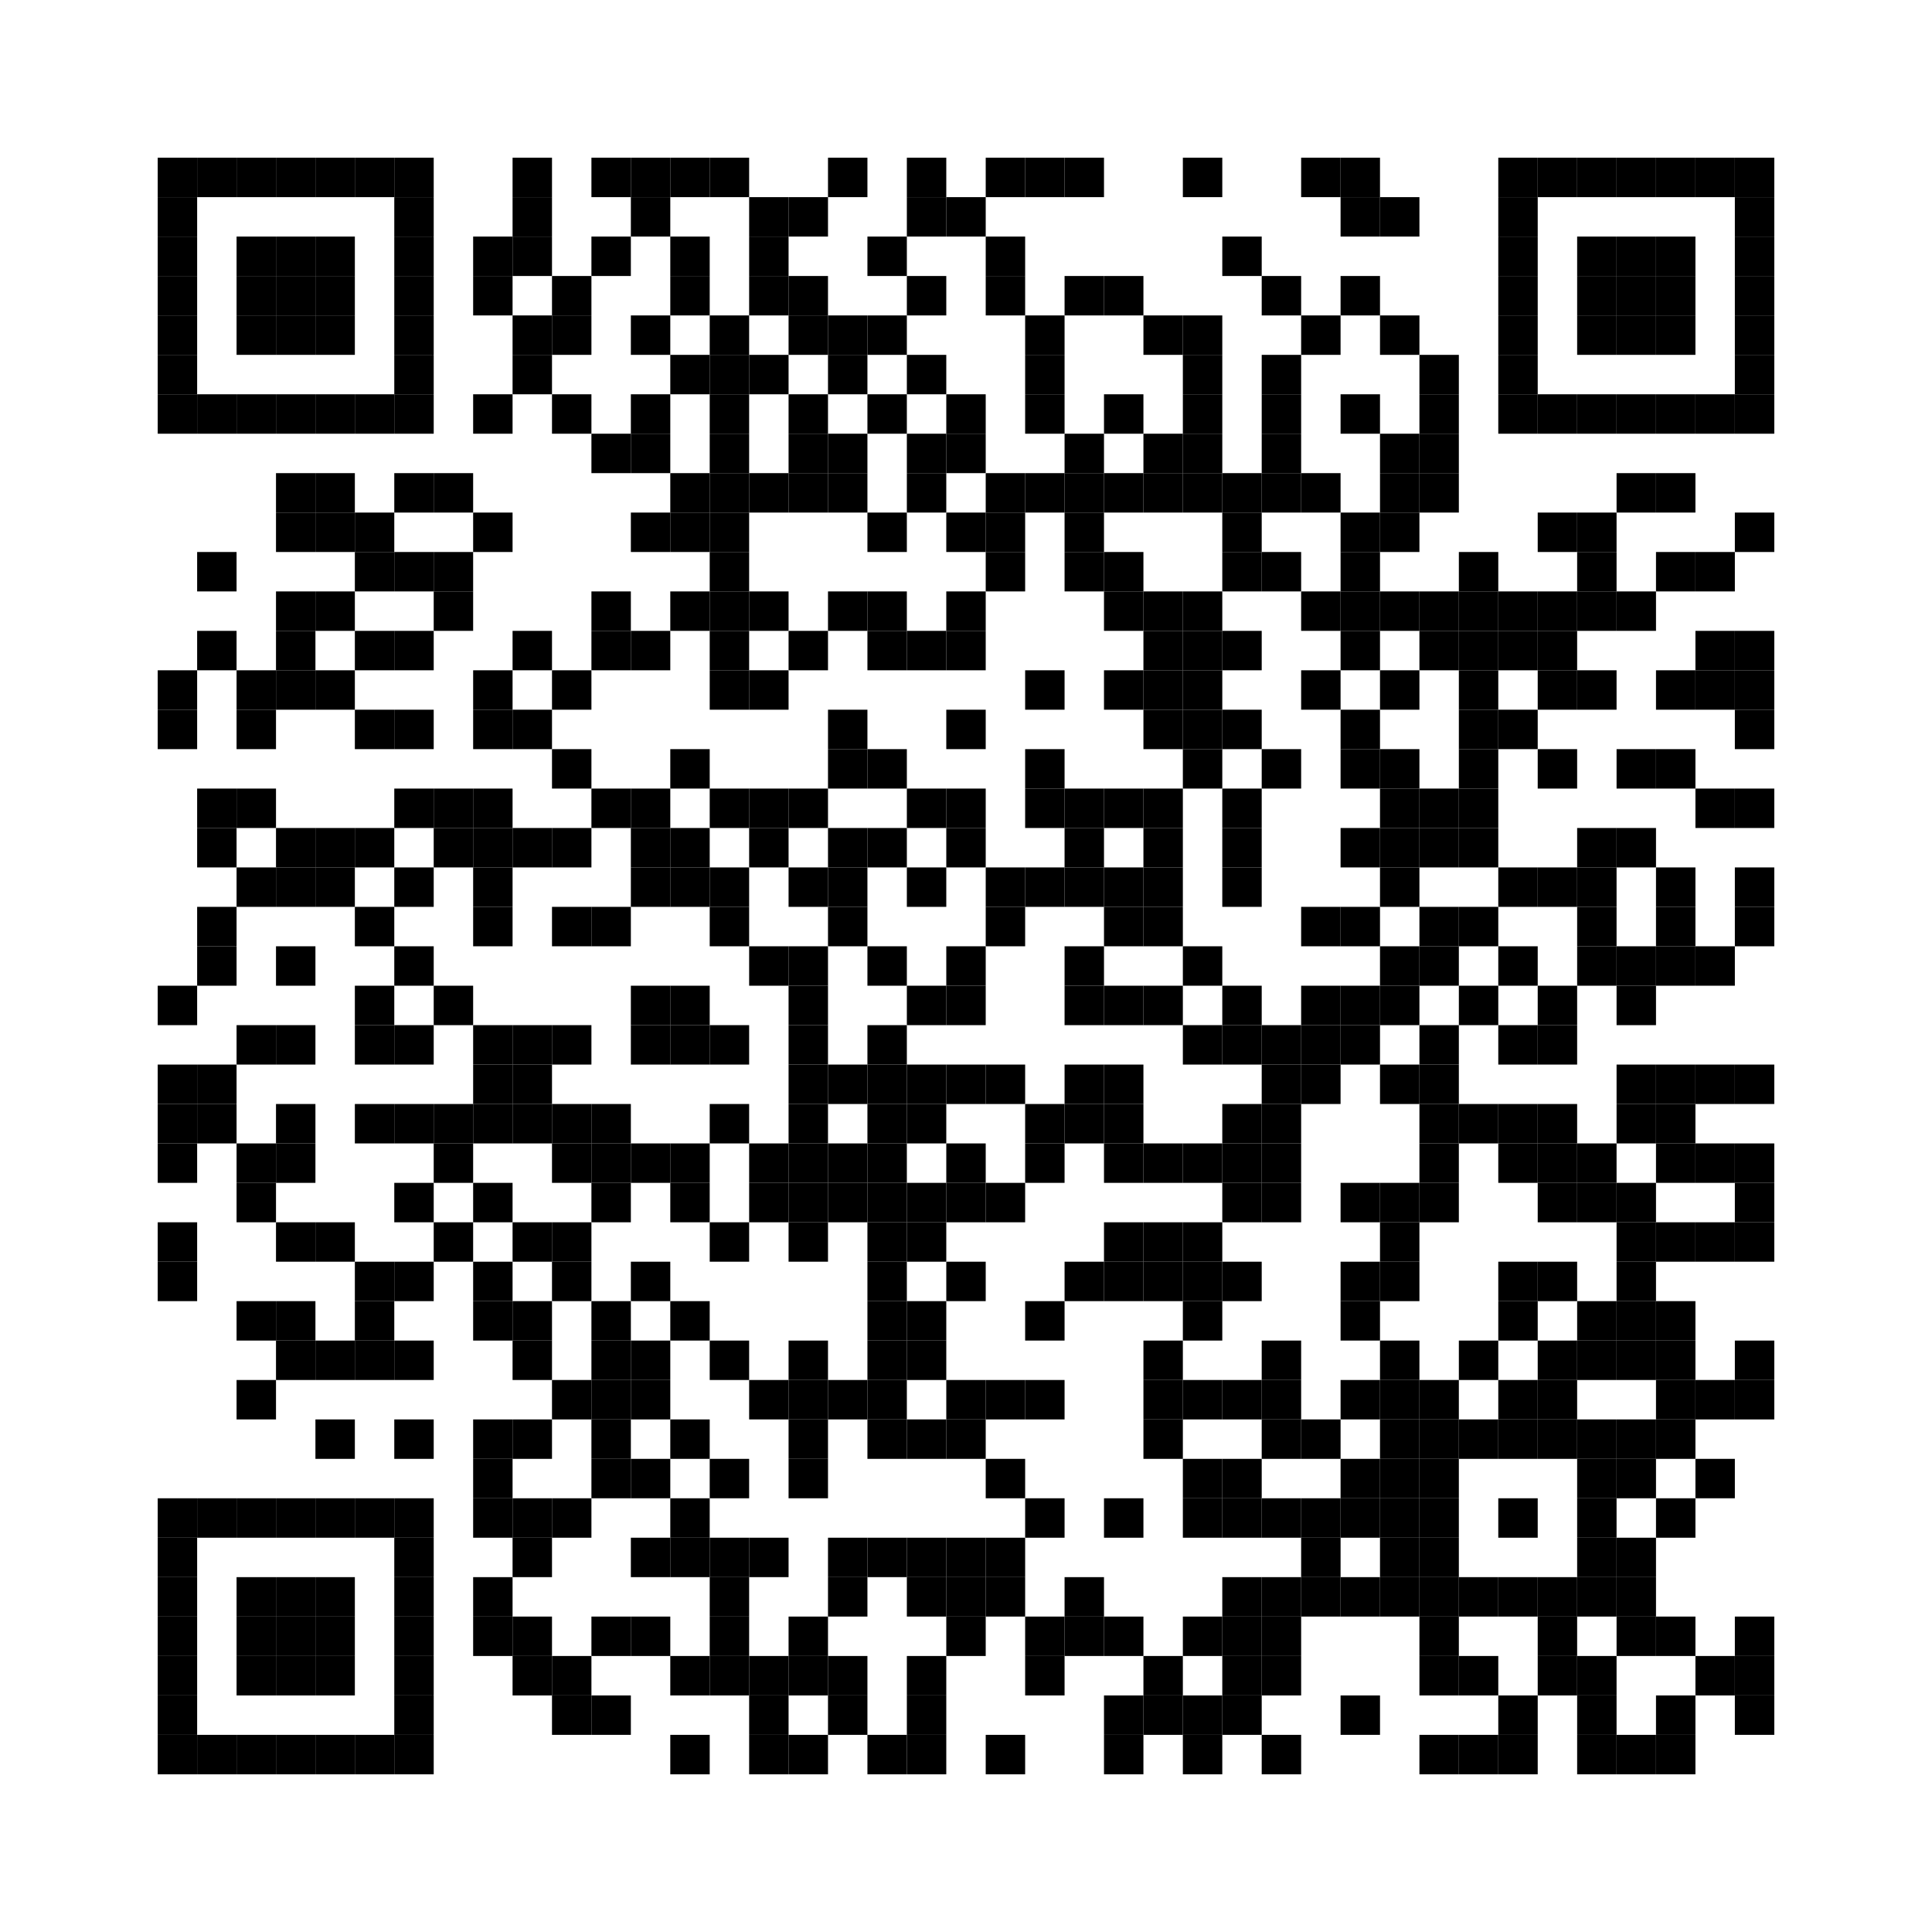 <?xml version="1.0" encoding="utf-8"?>
<svg width="147" height="147" viewBox="0 0 147 147"
		 xmlns="http://www.w3.org/2000/svg" xmlns:xlink="http://www.w3.org/1999/xlink" xmlns:ev="http://www.w3.org/2001/xml-events">
<rect x="0" y="0" width="147" height="147" fill="#ffffff"/>
<defs>
<rect id="p" width="3" height="3"/>
</defs>
<g fill="#000000">
<use xlink:href="#p" x="12" y="12"/>
<use xlink:href="#p" x="12" y="15"/>
<use xlink:href="#p" x="12" y="18"/>
<use xlink:href="#p" x="12" y="21"/>
<use xlink:href="#p" x="12" y="24"/>
<use xlink:href="#p" x="12" y="27"/>
<use xlink:href="#p" x="12" y="30"/>
<use xlink:href="#p" x="12" y="51"/>
<use xlink:href="#p" x="12" y="54"/>
<use xlink:href="#p" x="12" y="75"/>
<use xlink:href="#p" x="12" y="81"/>
<use xlink:href="#p" x="12" y="84"/>
<use xlink:href="#p" x="12" y="87"/>
<use xlink:href="#p" x="12" y="93"/>
<use xlink:href="#p" x="12" y="96"/>
<use xlink:href="#p" x="12" y="114"/>
<use xlink:href="#p" x="12" y="117"/>
<use xlink:href="#p" x="12" y="120"/>
<use xlink:href="#p" x="12" y="123"/>
<use xlink:href="#p" x="12" y="126"/>
<use xlink:href="#p" x="12" y="129"/>
<use xlink:href="#p" x="12" y="132"/>
<use xlink:href="#p" x="15" y="12"/>
<use xlink:href="#p" x="15" y="30"/>
<use xlink:href="#p" x="15" y="42"/>
<use xlink:href="#p" x="15" y="48"/>
<use xlink:href="#p" x="15" y="60"/>
<use xlink:href="#p" x="15" y="63"/>
<use xlink:href="#p" x="15" y="69"/>
<use xlink:href="#p" x="15" y="72"/>
<use xlink:href="#p" x="15" y="81"/>
<use xlink:href="#p" x="15" y="84"/>
<use xlink:href="#p" x="15" y="114"/>
<use xlink:href="#p" x="15" y="132"/>
<use xlink:href="#p" x="18" y="12"/>
<use xlink:href="#p" x="18" y="18"/>
<use xlink:href="#p" x="18" y="21"/>
<use xlink:href="#p" x="18" y="24"/>
<use xlink:href="#p" x="18" y="30"/>
<use xlink:href="#p" x="18" y="51"/>
<use xlink:href="#p" x="18" y="54"/>
<use xlink:href="#p" x="18" y="60"/>
<use xlink:href="#p" x="18" y="66"/>
<use xlink:href="#p" x="18" y="78"/>
<use xlink:href="#p" x="18" y="87"/>
<use xlink:href="#p" x="18" y="90"/>
<use xlink:href="#p" x="18" y="99"/>
<use xlink:href="#p" x="18" y="105"/>
<use xlink:href="#p" x="18" y="114"/>
<use xlink:href="#p" x="18" y="120"/>
<use xlink:href="#p" x="18" y="123"/>
<use xlink:href="#p" x="18" y="126"/>
<use xlink:href="#p" x="18" y="132"/>
<use xlink:href="#p" x="21" y="12"/>
<use xlink:href="#p" x="21" y="18"/>
<use xlink:href="#p" x="21" y="21"/>
<use xlink:href="#p" x="21" y="24"/>
<use xlink:href="#p" x="21" y="30"/>
<use xlink:href="#p" x="21" y="36"/>
<use xlink:href="#p" x="21" y="39"/>
<use xlink:href="#p" x="21" y="45"/>
<use xlink:href="#p" x="21" y="48"/>
<use xlink:href="#p" x="21" y="51"/>
<use xlink:href="#p" x="21" y="63"/>
<use xlink:href="#p" x="21" y="66"/>
<use xlink:href="#p" x="21" y="72"/>
<use xlink:href="#p" x="21" y="78"/>
<use xlink:href="#p" x="21" y="84"/>
<use xlink:href="#p" x="21" y="87"/>
<use xlink:href="#p" x="21" y="93"/>
<use xlink:href="#p" x="21" y="99"/>
<use xlink:href="#p" x="21" y="102"/>
<use xlink:href="#p" x="21" y="114"/>
<use xlink:href="#p" x="21" y="120"/>
<use xlink:href="#p" x="21" y="123"/>
<use xlink:href="#p" x="21" y="126"/>
<use xlink:href="#p" x="21" y="132"/>
<use xlink:href="#p" x="24" y="12"/>
<use xlink:href="#p" x="24" y="18"/>
<use xlink:href="#p" x="24" y="21"/>
<use xlink:href="#p" x="24" y="24"/>
<use xlink:href="#p" x="24" y="30"/>
<use xlink:href="#p" x="24" y="36"/>
<use xlink:href="#p" x="24" y="39"/>
<use xlink:href="#p" x="24" y="45"/>
<use xlink:href="#p" x="24" y="51"/>
<use xlink:href="#p" x="24" y="63"/>
<use xlink:href="#p" x="24" y="66"/>
<use xlink:href="#p" x="24" y="93"/>
<use xlink:href="#p" x="24" y="102"/>
<use xlink:href="#p" x="24" y="108"/>
<use xlink:href="#p" x="24" y="114"/>
<use xlink:href="#p" x="24" y="120"/>
<use xlink:href="#p" x="24" y="123"/>
<use xlink:href="#p" x="24" y="126"/>
<use xlink:href="#p" x="24" y="132"/>
<use xlink:href="#p" x="27" y="12"/>
<use xlink:href="#p" x="27" y="30"/>
<use xlink:href="#p" x="27" y="39"/>
<use xlink:href="#p" x="27" y="42"/>
<use xlink:href="#p" x="27" y="48"/>
<use xlink:href="#p" x="27" y="54"/>
<use xlink:href="#p" x="27" y="63"/>
<use xlink:href="#p" x="27" y="69"/>
<use xlink:href="#p" x="27" y="75"/>
<use xlink:href="#p" x="27" y="78"/>
<use xlink:href="#p" x="27" y="84"/>
<use xlink:href="#p" x="27" y="96"/>
<use xlink:href="#p" x="27" y="99"/>
<use xlink:href="#p" x="27" y="102"/>
<use xlink:href="#p" x="27" y="114"/>
<use xlink:href="#p" x="27" y="132"/>
<use xlink:href="#p" x="30" y="12"/>
<use xlink:href="#p" x="30" y="15"/>
<use xlink:href="#p" x="30" y="18"/>
<use xlink:href="#p" x="30" y="21"/>
<use xlink:href="#p" x="30" y="24"/>
<use xlink:href="#p" x="30" y="27"/>
<use xlink:href="#p" x="30" y="30"/>
<use xlink:href="#p" x="30" y="36"/>
<use xlink:href="#p" x="30" y="42"/>
<use xlink:href="#p" x="30" y="48"/>
<use xlink:href="#p" x="30" y="54"/>
<use xlink:href="#p" x="30" y="60"/>
<use xlink:href="#p" x="30" y="66"/>
<use xlink:href="#p" x="30" y="72"/>
<use xlink:href="#p" x="30" y="78"/>
<use xlink:href="#p" x="30" y="84"/>
<use xlink:href="#p" x="30" y="90"/>
<use xlink:href="#p" x="30" y="96"/>
<use xlink:href="#p" x="30" y="102"/>
<use xlink:href="#p" x="30" y="108"/>
<use xlink:href="#p" x="30" y="114"/>
<use xlink:href="#p" x="30" y="117"/>
<use xlink:href="#p" x="30" y="120"/>
<use xlink:href="#p" x="30" y="123"/>
<use xlink:href="#p" x="30" y="126"/>
<use xlink:href="#p" x="30" y="129"/>
<use xlink:href="#p" x="30" y="132"/>
<use xlink:href="#p" x="33" y="36"/>
<use xlink:href="#p" x="33" y="42"/>
<use xlink:href="#p" x="33" y="45"/>
<use xlink:href="#p" x="33" y="60"/>
<use xlink:href="#p" x="33" y="63"/>
<use xlink:href="#p" x="33" y="75"/>
<use xlink:href="#p" x="33" y="84"/>
<use xlink:href="#p" x="33" y="87"/>
<use xlink:href="#p" x="33" y="93"/>
<use xlink:href="#p" x="36" y="18"/>
<use xlink:href="#p" x="36" y="21"/>
<use xlink:href="#p" x="36" y="30"/>
<use xlink:href="#p" x="36" y="39"/>
<use xlink:href="#p" x="36" y="51"/>
<use xlink:href="#p" x="36" y="54"/>
<use xlink:href="#p" x="36" y="60"/>
<use xlink:href="#p" x="36" y="63"/>
<use xlink:href="#p" x="36" y="66"/>
<use xlink:href="#p" x="36" y="69"/>
<use xlink:href="#p" x="36" y="78"/>
<use xlink:href="#p" x="36" y="81"/>
<use xlink:href="#p" x="36" y="84"/>
<use xlink:href="#p" x="36" y="90"/>
<use xlink:href="#p" x="36" y="96"/>
<use xlink:href="#p" x="36" y="99"/>
<use xlink:href="#p" x="36" y="108"/>
<use xlink:href="#p" x="36" y="111"/>
<use xlink:href="#p" x="36" y="114"/>
<use xlink:href="#p" x="36" y="120"/>
<use xlink:href="#p" x="36" y="123"/>
<use xlink:href="#p" x="39" y="12"/>
<use xlink:href="#p" x="39" y="15"/>
<use xlink:href="#p" x="39" y="18"/>
<use xlink:href="#p" x="39" y="24"/>
<use xlink:href="#p" x="39" y="27"/>
<use xlink:href="#p" x="39" y="48"/>
<use xlink:href="#p" x="39" y="54"/>
<use xlink:href="#p" x="39" y="63"/>
<use xlink:href="#p" x="39" y="78"/>
<use xlink:href="#p" x="39" y="81"/>
<use xlink:href="#p" x="39" y="84"/>
<use xlink:href="#p" x="39" y="93"/>
<use xlink:href="#p" x="39" y="99"/>
<use xlink:href="#p" x="39" y="102"/>
<use xlink:href="#p" x="39" y="108"/>
<use xlink:href="#p" x="39" y="114"/>
<use xlink:href="#p" x="39" y="117"/>
<use xlink:href="#p" x="39" y="123"/>
<use xlink:href="#p" x="39" y="126"/>
<use xlink:href="#p" x="42" y="21"/>
<use xlink:href="#p" x="42" y="24"/>
<use xlink:href="#p" x="42" y="30"/>
<use xlink:href="#p" x="42" y="51"/>
<use xlink:href="#p" x="42" y="57"/>
<use xlink:href="#p" x="42" y="63"/>
<use xlink:href="#p" x="42" y="69"/>
<use xlink:href="#p" x="42" y="78"/>
<use xlink:href="#p" x="42" y="84"/>
<use xlink:href="#p" x="42" y="87"/>
<use xlink:href="#p" x="42" y="93"/>
<use xlink:href="#p" x="42" y="96"/>
<use xlink:href="#p" x="42" y="105"/>
<use xlink:href="#p" x="42" y="114"/>
<use xlink:href="#p" x="42" y="126"/>
<use xlink:href="#p" x="42" y="129"/>
<use xlink:href="#p" x="45" y="12"/>
<use xlink:href="#p" x="45" y="18"/>
<use xlink:href="#p" x="45" y="33"/>
<use xlink:href="#p" x="45" y="45"/>
<use xlink:href="#p" x="45" y="48"/>
<use xlink:href="#p" x="45" y="60"/>
<use xlink:href="#p" x="45" y="69"/>
<use xlink:href="#p" x="45" y="84"/>
<use xlink:href="#p" x="45" y="87"/>
<use xlink:href="#p" x="45" y="90"/>
<use xlink:href="#p" x="45" y="99"/>
<use xlink:href="#p" x="45" y="102"/>
<use xlink:href="#p" x="45" y="105"/>
<use xlink:href="#p" x="45" y="108"/>
<use xlink:href="#p" x="45" y="111"/>
<use xlink:href="#p" x="45" y="123"/>
<use xlink:href="#p" x="45" y="129"/>
<use xlink:href="#p" x="48" y="12"/>
<use xlink:href="#p" x="48" y="15"/>
<use xlink:href="#p" x="48" y="24"/>
<use xlink:href="#p" x="48" y="30"/>
<use xlink:href="#p" x="48" y="33"/>
<use xlink:href="#p" x="48" y="39"/>
<use xlink:href="#p" x="48" y="48"/>
<use xlink:href="#p" x="48" y="60"/>
<use xlink:href="#p" x="48" y="63"/>
<use xlink:href="#p" x="48" y="66"/>
<use xlink:href="#p" x="48" y="75"/>
<use xlink:href="#p" x="48" y="78"/>
<use xlink:href="#p" x="48" y="87"/>
<use xlink:href="#p" x="48" y="96"/>
<use xlink:href="#p" x="48" y="102"/>
<use xlink:href="#p" x="48" y="105"/>
<use xlink:href="#p" x="48" y="111"/>
<use xlink:href="#p" x="48" y="117"/>
<use xlink:href="#p" x="48" y="123"/>
<use xlink:href="#p" x="51" y="12"/>
<use xlink:href="#p" x="51" y="18"/>
<use xlink:href="#p" x="51" y="21"/>
<use xlink:href="#p" x="51" y="27"/>
<use xlink:href="#p" x="51" y="36"/>
<use xlink:href="#p" x="51" y="39"/>
<use xlink:href="#p" x="51" y="45"/>
<use xlink:href="#p" x="51" y="57"/>
<use xlink:href="#p" x="51" y="63"/>
<use xlink:href="#p" x="51" y="66"/>
<use xlink:href="#p" x="51" y="75"/>
<use xlink:href="#p" x="51" y="78"/>
<use xlink:href="#p" x="51" y="87"/>
<use xlink:href="#p" x="51" y="90"/>
<use xlink:href="#p" x="51" y="99"/>
<use xlink:href="#p" x="51" y="108"/>
<use xlink:href="#p" x="51" y="114"/>
<use xlink:href="#p" x="51" y="117"/>
<use xlink:href="#p" x="51" y="126"/>
<use xlink:href="#p" x="51" y="132"/>
<use xlink:href="#p" x="54" y="12"/>
<use xlink:href="#p" x="54" y="24"/>
<use xlink:href="#p" x="54" y="27"/>
<use xlink:href="#p" x="54" y="30"/>
<use xlink:href="#p" x="54" y="33"/>
<use xlink:href="#p" x="54" y="36"/>
<use xlink:href="#p" x="54" y="39"/>
<use xlink:href="#p" x="54" y="42"/>
<use xlink:href="#p" x="54" y="45"/>
<use xlink:href="#p" x="54" y="48"/>
<use xlink:href="#p" x="54" y="51"/>
<use xlink:href="#p" x="54" y="60"/>
<use xlink:href="#p" x="54" y="66"/>
<use xlink:href="#p" x="54" y="69"/>
<use xlink:href="#p" x="54" y="78"/>
<use xlink:href="#p" x="54" y="84"/>
<use xlink:href="#p" x="54" y="93"/>
<use xlink:href="#p" x="54" y="102"/>
<use xlink:href="#p" x="54" y="111"/>
<use xlink:href="#p" x="54" y="117"/>
<use xlink:href="#p" x="54" y="120"/>
<use xlink:href="#p" x="54" y="123"/>
<use xlink:href="#p" x="54" y="126"/>
<use xlink:href="#p" x="57" y="15"/>
<use xlink:href="#p" x="57" y="18"/>
<use xlink:href="#p" x="57" y="21"/>
<use xlink:href="#p" x="57" y="27"/>
<use xlink:href="#p" x="57" y="36"/>
<use xlink:href="#p" x="57" y="45"/>
<use xlink:href="#p" x="57" y="51"/>
<use xlink:href="#p" x="57" y="60"/>
<use xlink:href="#p" x="57" y="63"/>
<use xlink:href="#p" x="57" y="72"/>
<use xlink:href="#p" x="57" y="87"/>
<use xlink:href="#p" x="57" y="90"/>
<use xlink:href="#p" x="57" y="105"/>
<use xlink:href="#p" x="57" y="117"/>
<use xlink:href="#p" x="57" y="126"/>
<use xlink:href="#p" x="57" y="129"/>
<use xlink:href="#p" x="57" y="132"/>
<use xlink:href="#p" x="60" y="15"/>
<use xlink:href="#p" x="60" y="21"/>
<use xlink:href="#p" x="60" y="24"/>
<use xlink:href="#p" x="60" y="30"/>
<use xlink:href="#p" x="60" y="33"/>
<use xlink:href="#p" x="60" y="36"/>
<use xlink:href="#p" x="60" y="48"/>
<use xlink:href="#p" x="60" y="60"/>
<use xlink:href="#p" x="60" y="66"/>
<use xlink:href="#p" x="60" y="72"/>
<use xlink:href="#p" x="60" y="75"/>
<use xlink:href="#p" x="60" y="78"/>
<use xlink:href="#p" x="60" y="81"/>
<use xlink:href="#p" x="60" y="84"/>
<use xlink:href="#p" x="60" y="87"/>
<use xlink:href="#p" x="60" y="90"/>
<use xlink:href="#p" x="60" y="93"/>
<use xlink:href="#p" x="60" y="102"/>
<use xlink:href="#p" x="60" y="105"/>
<use xlink:href="#p" x="60" y="108"/>
<use xlink:href="#p" x="60" y="111"/>
<use xlink:href="#p" x="60" y="123"/>
<use xlink:href="#p" x="60" y="126"/>
<use xlink:href="#p" x="60" y="132"/>
<use xlink:href="#p" x="63" y="12"/>
<use xlink:href="#p" x="63" y="24"/>
<use xlink:href="#p" x="63" y="27"/>
<use xlink:href="#p" x="63" y="33"/>
<use xlink:href="#p" x="63" y="36"/>
<use xlink:href="#p" x="63" y="45"/>
<use xlink:href="#p" x="63" y="54"/>
<use xlink:href="#p" x="63" y="57"/>
<use xlink:href="#p" x="63" y="63"/>
<use xlink:href="#p" x="63" y="66"/>
<use xlink:href="#p" x="63" y="69"/>
<use xlink:href="#p" x="63" y="81"/>
<use xlink:href="#p" x="63" y="87"/>
<use xlink:href="#p" x="63" y="90"/>
<use xlink:href="#p" x="63" y="105"/>
<use xlink:href="#p" x="63" y="117"/>
<use xlink:href="#p" x="63" y="120"/>
<use xlink:href="#p" x="63" y="126"/>
<use xlink:href="#p" x="63" y="129"/>
<use xlink:href="#p" x="66" y="18"/>
<use xlink:href="#p" x="66" y="24"/>
<use xlink:href="#p" x="66" y="30"/>
<use xlink:href="#p" x="66" y="39"/>
<use xlink:href="#p" x="66" y="45"/>
<use xlink:href="#p" x="66" y="48"/>
<use xlink:href="#p" x="66" y="57"/>
<use xlink:href="#p" x="66" y="63"/>
<use xlink:href="#p" x="66" y="72"/>
<use xlink:href="#p" x="66" y="78"/>
<use xlink:href="#p" x="66" y="81"/>
<use xlink:href="#p" x="66" y="84"/>
<use xlink:href="#p" x="66" y="87"/>
<use xlink:href="#p" x="66" y="90"/>
<use xlink:href="#p" x="66" y="93"/>
<use xlink:href="#p" x="66" y="96"/>
<use xlink:href="#p" x="66" y="99"/>
<use xlink:href="#p" x="66" y="102"/>
<use xlink:href="#p" x="66" y="105"/>
<use xlink:href="#p" x="66" y="108"/>
<use xlink:href="#p" x="66" y="117"/>
<use xlink:href="#p" x="66" y="132"/>
<use xlink:href="#p" x="69" y="12"/>
<use xlink:href="#p" x="69" y="15"/>
<use xlink:href="#p" x="69" y="21"/>
<use xlink:href="#p" x="69" y="27"/>
<use xlink:href="#p" x="69" y="33"/>
<use xlink:href="#p" x="69" y="36"/>
<use xlink:href="#p" x="69" y="48"/>
<use xlink:href="#p" x="69" y="60"/>
<use xlink:href="#p" x="69" y="66"/>
<use xlink:href="#p" x="69" y="75"/>
<use xlink:href="#p" x="69" y="81"/>
<use xlink:href="#p" x="69" y="84"/>
<use xlink:href="#p" x="69" y="90"/>
<use xlink:href="#p" x="69" y="93"/>
<use xlink:href="#p" x="69" y="99"/>
<use xlink:href="#p" x="69" y="102"/>
<use xlink:href="#p" x="69" y="108"/>
<use xlink:href="#p" x="69" y="117"/>
<use xlink:href="#p" x="69" y="120"/>
<use xlink:href="#p" x="69" y="126"/>
<use xlink:href="#p" x="69" y="129"/>
<use xlink:href="#p" x="69" y="132"/>
<use xlink:href="#p" x="72" y="15"/>
<use xlink:href="#p" x="72" y="30"/>
<use xlink:href="#p" x="72" y="33"/>
<use xlink:href="#p" x="72" y="39"/>
<use xlink:href="#p" x="72" y="45"/>
<use xlink:href="#p" x="72" y="48"/>
<use xlink:href="#p" x="72" y="54"/>
<use xlink:href="#p" x="72" y="60"/>
<use xlink:href="#p" x="72" y="63"/>
<use xlink:href="#p" x="72" y="72"/>
<use xlink:href="#p" x="72" y="75"/>
<use xlink:href="#p" x="72" y="81"/>
<use xlink:href="#p" x="72" y="87"/>
<use xlink:href="#p" x="72" y="90"/>
<use xlink:href="#p" x="72" y="96"/>
<use xlink:href="#p" x="72" y="105"/>
<use xlink:href="#p" x="72" y="108"/>
<use xlink:href="#p" x="72" y="117"/>
<use xlink:href="#p" x="72" y="120"/>
<use xlink:href="#p" x="72" y="123"/>
<use xlink:href="#p" x="75" y="12"/>
<use xlink:href="#p" x="75" y="18"/>
<use xlink:href="#p" x="75" y="21"/>
<use xlink:href="#p" x="75" y="36"/>
<use xlink:href="#p" x="75" y="39"/>
<use xlink:href="#p" x="75" y="42"/>
<use xlink:href="#p" x="75" y="66"/>
<use xlink:href="#p" x="75" y="69"/>
<use xlink:href="#p" x="75" y="81"/>
<use xlink:href="#p" x="75" y="90"/>
<use xlink:href="#p" x="75" y="105"/>
<use xlink:href="#p" x="75" y="111"/>
<use xlink:href="#p" x="75" y="117"/>
<use xlink:href="#p" x="75" y="120"/>
<use xlink:href="#p" x="75" y="132"/>
<use xlink:href="#p" x="78" y="12"/>
<use xlink:href="#p" x="78" y="24"/>
<use xlink:href="#p" x="78" y="27"/>
<use xlink:href="#p" x="78" y="30"/>
<use xlink:href="#p" x="78" y="36"/>
<use xlink:href="#p" x="78" y="51"/>
<use xlink:href="#p" x="78" y="57"/>
<use xlink:href="#p" x="78" y="60"/>
<use xlink:href="#p" x="78" y="66"/>
<use xlink:href="#p" x="78" y="84"/>
<use xlink:href="#p" x="78" y="87"/>
<use xlink:href="#p" x="78" y="99"/>
<use xlink:href="#p" x="78" y="105"/>
<use xlink:href="#p" x="78" y="114"/>
<use xlink:href="#p" x="78" y="123"/>
<use xlink:href="#p" x="78" y="126"/>
<use xlink:href="#p" x="81" y="12"/>
<use xlink:href="#p" x="81" y="21"/>
<use xlink:href="#p" x="81" y="33"/>
<use xlink:href="#p" x="81" y="36"/>
<use xlink:href="#p" x="81" y="39"/>
<use xlink:href="#p" x="81" y="42"/>
<use xlink:href="#p" x="81" y="60"/>
<use xlink:href="#p" x="81" y="63"/>
<use xlink:href="#p" x="81" y="66"/>
<use xlink:href="#p" x="81" y="72"/>
<use xlink:href="#p" x="81" y="75"/>
<use xlink:href="#p" x="81" y="81"/>
<use xlink:href="#p" x="81" y="84"/>
<use xlink:href="#p" x="81" y="96"/>
<use xlink:href="#p" x="81" y="120"/>
<use xlink:href="#p" x="81" y="123"/>
<use xlink:href="#p" x="84" y="21"/>
<use xlink:href="#p" x="84" y="30"/>
<use xlink:href="#p" x="84" y="36"/>
<use xlink:href="#p" x="84" y="42"/>
<use xlink:href="#p" x="84" y="45"/>
<use xlink:href="#p" x="84" y="51"/>
<use xlink:href="#p" x="84" y="60"/>
<use xlink:href="#p" x="84" y="66"/>
<use xlink:href="#p" x="84" y="69"/>
<use xlink:href="#p" x="84" y="75"/>
<use xlink:href="#p" x="84" y="81"/>
<use xlink:href="#p" x="84" y="84"/>
<use xlink:href="#p" x="84" y="87"/>
<use xlink:href="#p" x="84" y="93"/>
<use xlink:href="#p" x="84" y="96"/>
<use xlink:href="#p" x="84" y="114"/>
<use xlink:href="#p" x="84" y="123"/>
<use xlink:href="#p" x="84" y="129"/>
<use xlink:href="#p" x="84" y="132"/>
<use xlink:href="#p" x="87" y="24"/>
<use xlink:href="#p" x="87" y="33"/>
<use xlink:href="#p" x="87" y="36"/>
<use xlink:href="#p" x="87" y="45"/>
<use xlink:href="#p" x="87" y="48"/>
<use xlink:href="#p" x="87" y="51"/>
<use xlink:href="#p" x="87" y="54"/>
<use xlink:href="#p" x="87" y="60"/>
<use xlink:href="#p" x="87" y="63"/>
<use xlink:href="#p" x="87" y="66"/>
<use xlink:href="#p" x="87" y="69"/>
<use xlink:href="#p" x="87" y="75"/>
<use xlink:href="#p" x="87" y="87"/>
<use xlink:href="#p" x="87" y="93"/>
<use xlink:href="#p" x="87" y="96"/>
<use xlink:href="#p" x="87" y="102"/>
<use xlink:href="#p" x="87" y="105"/>
<use xlink:href="#p" x="87" y="108"/>
<use xlink:href="#p" x="87" y="126"/>
<use xlink:href="#p" x="87" y="129"/>
<use xlink:href="#p" x="90" y="12"/>
<use xlink:href="#p" x="90" y="24"/>
<use xlink:href="#p" x="90" y="27"/>
<use xlink:href="#p" x="90" y="30"/>
<use xlink:href="#p" x="90" y="33"/>
<use xlink:href="#p" x="90" y="36"/>
<use xlink:href="#p" x="90" y="45"/>
<use xlink:href="#p" x="90" y="48"/>
<use xlink:href="#p" x="90" y="51"/>
<use xlink:href="#p" x="90" y="54"/>
<use xlink:href="#p" x="90" y="57"/>
<use xlink:href="#p" x="90" y="72"/>
<use xlink:href="#p" x="90" y="78"/>
<use xlink:href="#p" x="90" y="87"/>
<use xlink:href="#p" x="90" y="93"/>
<use xlink:href="#p" x="90" y="96"/>
<use xlink:href="#p" x="90" y="99"/>
<use xlink:href="#p" x="90" y="105"/>
<use xlink:href="#p" x="90" y="111"/>
<use xlink:href="#p" x="90" y="114"/>
<use xlink:href="#p" x="90" y="123"/>
<use xlink:href="#p" x="90" y="129"/>
<use xlink:href="#p" x="90" y="132"/>
<use xlink:href="#p" x="93" y="18"/>
<use xlink:href="#p" x="93" y="36"/>
<use xlink:href="#p" x="93" y="39"/>
<use xlink:href="#p" x="93" y="42"/>
<use xlink:href="#p" x="93" y="48"/>
<use xlink:href="#p" x="93" y="54"/>
<use xlink:href="#p" x="93" y="60"/>
<use xlink:href="#p" x="93" y="63"/>
<use xlink:href="#p" x="93" y="66"/>
<use xlink:href="#p" x="93" y="75"/>
<use xlink:href="#p" x="93" y="78"/>
<use xlink:href="#p" x="93" y="84"/>
<use xlink:href="#p" x="93" y="87"/>
<use xlink:href="#p" x="93" y="90"/>
<use xlink:href="#p" x="93" y="96"/>
<use xlink:href="#p" x="93" y="105"/>
<use xlink:href="#p" x="93" y="111"/>
<use xlink:href="#p" x="93" y="114"/>
<use xlink:href="#p" x="93" y="120"/>
<use xlink:href="#p" x="93" y="123"/>
<use xlink:href="#p" x="93" y="126"/>
<use xlink:href="#p" x="93" y="129"/>
<use xlink:href="#p" x="96" y="21"/>
<use xlink:href="#p" x="96" y="27"/>
<use xlink:href="#p" x="96" y="30"/>
<use xlink:href="#p" x="96" y="33"/>
<use xlink:href="#p" x="96" y="36"/>
<use xlink:href="#p" x="96" y="42"/>
<use xlink:href="#p" x="96" y="57"/>
<use xlink:href="#p" x="96" y="78"/>
<use xlink:href="#p" x="96" y="81"/>
<use xlink:href="#p" x="96" y="84"/>
<use xlink:href="#p" x="96" y="87"/>
<use xlink:href="#p" x="96" y="90"/>
<use xlink:href="#p" x="96" y="102"/>
<use xlink:href="#p" x="96" y="105"/>
<use xlink:href="#p" x="96" y="108"/>
<use xlink:href="#p" x="96" y="114"/>
<use xlink:href="#p" x="96" y="120"/>
<use xlink:href="#p" x="96" y="123"/>
<use xlink:href="#p" x="96" y="126"/>
<use xlink:href="#p" x="96" y="132"/>
<use xlink:href="#p" x="99" y="12"/>
<use xlink:href="#p" x="99" y="24"/>
<use xlink:href="#p" x="99" y="36"/>
<use xlink:href="#p" x="99" y="45"/>
<use xlink:href="#p" x="99" y="51"/>
<use xlink:href="#p" x="99" y="69"/>
<use xlink:href="#p" x="99" y="75"/>
<use xlink:href="#p" x="99" y="78"/>
<use xlink:href="#p" x="99" y="81"/>
<use xlink:href="#p" x="99" y="108"/>
<use xlink:href="#p" x="99" y="114"/>
<use xlink:href="#p" x="99" y="117"/>
<use xlink:href="#p" x="99" y="120"/>
<use xlink:href="#p" x="102" y="12"/>
<use xlink:href="#p" x="102" y="15"/>
<use xlink:href="#p" x="102" y="21"/>
<use xlink:href="#p" x="102" y="30"/>
<use xlink:href="#p" x="102" y="39"/>
<use xlink:href="#p" x="102" y="42"/>
<use xlink:href="#p" x="102" y="45"/>
<use xlink:href="#p" x="102" y="48"/>
<use xlink:href="#p" x="102" y="54"/>
<use xlink:href="#p" x="102" y="57"/>
<use xlink:href="#p" x="102" y="63"/>
<use xlink:href="#p" x="102" y="69"/>
<use xlink:href="#p" x="102" y="75"/>
<use xlink:href="#p" x="102" y="78"/>
<use xlink:href="#p" x="102" y="90"/>
<use xlink:href="#p" x="102" y="96"/>
<use xlink:href="#p" x="102" y="99"/>
<use xlink:href="#p" x="102" y="105"/>
<use xlink:href="#p" x="102" y="111"/>
<use xlink:href="#p" x="102" y="114"/>
<use xlink:href="#p" x="102" y="120"/>
<use xlink:href="#p" x="102" y="129"/>
<use xlink:href="#p" x="105" y="15"/>
<use xlink:href="#p" x="105" y="24"/>
<use xlink:href="#p" x="105" y="33"/>
<use xlink:href="#p" x="105" y="36"/>
<use xlink:href="#p" x="105" y="39"/>
<use xlink:href="#p" x="105" y="45"/>
<use xlink:href="#p" x="105" y="51"/>
<use xlink:href="#p" x="105" y="57"/>
<use xlink:href="#p" x="105" y="60"/>
<use xlink:href="#p" x="105" y="63"/>
<use xlink:href="#p" x="105" y="66"/>
<use xlink:href="#p" x="105" y="72"/>
<use xlink:href="#p" x="105" y="75"/>
<use xlink:href="#p" x="105" y="81"/>
<use xlink:href="#p" x="105" y="90"/>
<use xlink:href="#p" x="105" y="93"/>
<use xlink:href="#p" x="105" y="96"/>
<use xlink:href="#p" x="105" y="102"/>
<use xlink:href="#p" x="105" y="105"/>
<use xlink:href="#p" x="105" y="108"/>
<use xlink:href="#p" x="105" y="111"/>
<use xlink:href="#p" x="105" y="114"/>
<use xlink:href="#p" x="105" y="117"/>
<use xlink:href="#p" x="105" y="120"/>
<use xlink:href="#p" x="108" y="27"/>
<use xlink:href="#p" x="108" y="30"/>
<use xlink:href="#p" x="108" y="33"/>
<use xlink:href="#p" x="108" y="36"/>
<use xlink:href="#p" x="108" y="45"/>
<use xlink:href="#p" x="108" y="48"/>
<use xlink:href="#p" x="108" y="60"/>
<use xlink:href="#p" x="108" y="63"/>
<use xlink:href="#p" x="108" y="69"/>
<use xlink:href="#p" x="108" y="72"/>
<use xlink:href="#p" x="108" y="78"/>
<use xlink:href="#p" x="108" y="81"/>
<use xlink:href="#p" x="108" y="84"/>
<use xlink:href="#p" x="108" y="87"/>
<use xlink:href="#p" x="108" y="90"/>
<use xlink:href="#p" x="108" y="105"/>
<use xlink:href="#p" x="108" y="108"/>
<use xlink:href="#p" x="108" y="111"/>
<use xlink:href="#p" x="108" y="114"/>
<use xlink:href="#p" x="108" y="117"/>
<use xlink:href="#p" x="108" y="120"/>
<use xlink:href="#p" x="108" y="123"/>
<use xlink:href="#p" x="108" y="126"/>
<use xlink:href="#p" x="108" y="132"/>
<use xlink:href="#p" x="111" y="42"/>
<use xlink:href="#p" x="111" y="45"/>
<use xlink:href="#p" x="111" y="48"/>
<use xlink:href="#p" x="111" y="51"/>
<use xlink:href="#p" x="111" y="54"/>
<use xlink:href="#p" x="111" y="57"/>
<use xlink:href="#p" x="111" y="60"/>
<use xlink:href="#p" x="111" y="63"/>
<use xlink:href="#p" x="111" y="69"/>
<use xlink:href="#p" x="111" y="75"/>
<use xlink:href="#p" x="111" y="84"/>
<use xlink:href="#p" x="111" y="102"/>
<use xlink:href="#p" x="111" y="108"/>
<use xlink:href="#p" x="111" y="120"/>
<use xlink:href="#p" x="111" y="126"/>
<use xlink:href="#p" x="111" y="132"/>
<use xlink:href="#p" x="114" y="12"/>
<use xlink:href="#p" x="114" y="15"/>
<use xlink:href="#p" x="114" y="18"/>
<use xlink:href="#p" x="114" y="21"/>
<use xlink:href="#p" x="114" y="24"/>
<use xlink:href="#p" x="114" y="27"/>
<use xlink:href="#p" x="114" y="30"/>
<use xlink:href="#p" x="114" y="45"/>
<use xlink:href="#p" x="114" y="48"/>
<use xlink:href="#p" x="114" y="54"/>
<use xlink:href="#p" x="114" y="66"/>
<use xlink:href="#p" x="114" y="72"/>
<use xlink:href="#p" x="114" y="78"/>
<use xlink:href="#p" x="114" y="84"/>
<use xlink:href="#p" x="114" y="87"/>
<use xlink:href="#p" x="114" y="96"/>
<use xlink:href="#p" x="114" y="99"/>
<use xlink:href="#p" x="114" y="105"/>
<use xlink:href="#p" x="114" y="108"/>
<use xlink:href="#p" x="114" y="114"/>
<use xlink:href="#p" x="114" y="120"/>
<use xlink:href="#p" x="114" y="129"/>
<use xlink:href="#p" x="114" y="132"/>
<use xlink:href="#p" x="117" y="12"/>
<use xlink:href="#p" x="117" y="30"/>
<use xlink:href="#p" x="117" y="39"/>
<use xlink:href="#p" x="117" y="45"/>
<use xlink:href="#p" x="117" y="48"/>
<use xlink:href="#p" x="117" y="51"/>
<use xlink:href="#p" x="117" y="57"/>
<use xlink:href="#p" x="117" y="66"/>
<use xlink:href="#p" x="117" y="75"/>
<use xlink:href="#p" x="117" y="78"/>
<use xlink:href="#p" x="117" y="84"/>
<use xlink:href="#p" x="117" y="87"/>
<use xlink:href="#p" x="117" y="90"/>
<use xlink:href="#p" x="117" y="96"/>
<use xlink:href="#p" x="117" y="102"/>
<use xlink:href="#p" x="117" y="105"/>
<use xlink:href="#p" x="117" y="108"/>
<use xlink:href="#p" x="117" y="120"/>
<use xlink:href="#p" x="117" y="123"/>
<use xlink:href="#p" x="117" y="126"/>
<use xlink:href="#p" x="120" y="12"/>
<use xlink:href="#p" x="120" y="18"/>
<use xlink:href="#p" x="120" y="21"/>
<use xlink:href="#p" x="120" y="24"/>
<use xlink:href="#p" x="120" y="30"/>
<use xlink:href="#p" x="120" y="39"/>
<use xlink:href="#p" x="120" y="42"/>
<use xlink:href="#p" x="120" y="45"/>
<use xlink:href="#p" x="120" y="51"/>
<use xlink:href="#p" x="120" y="63"/>
<use xlink:href="#p" x="120" y="66"/>
<use xlink:href="#p" x="120" y="69"/>
<use xlink:href="#p" x="120" y="72"/>
<use xlink:href="#p" x="120" y="87"/>
<use xlink:href="#p" x="120" y="90"/>
<use xlink:href="#p" x="120" y="99"/>
<use xlink:href="#p" x="120" y="102"/>
<use xlink:href="#p" x="120" y="108"/>
<use xlink:href="#p" x="120" y="111"/>
<use xlink:href="#p" x="120" y="114"/>
<use xlink:href="#p" x="120" y="117"/>
<use xlink:href="#p" x="120" y="120"/>
<use xlink:href="#p" x="120" y="126"/>
<use xlink:href="#p" x="120" y="129"/>
<use xlink:href="#p" x="120" y="132"/>
<use xlink:href="#p" x="123" y="12"/>
<use xlink:href="#p" x="123" y="18"/>
<use xlink:href="#p" x="123" y="21"/>
<use xlink:href="#p" x="123" y="24"/>
<use xlink:href="#p" x="123" y="30"/>
<use xlink:href="#p" x="123" y="36"/>
<use xlink:href="#p" x="123" y="45"/>
<use xlink:href="#p" x="123" y="57"/>
<use xlink:href="#p" x="123" y="63"/>
<use xlink:href="#p" x="123" y="72"/>
<use xlink:href="#p" x="123" y="75"/>
<use xlink:href="#p" x="123" y="81"/>
<use xlink:href="#p" x="123" y="84"/>
<use xlink:href="#p" x="123" y="90"/>
<use xlink:href="#p" x="123" y="93"/>
<use xlink:href="#p" x="123" y="96"/>
<use xlink:href="#p" x="123" y="99"/>
<use xlink:href="#p" x="123" y="102"/>
<use xlink:href="#p" x="123" y="108"/>
<use xlink:href="#p" x="123" y="111"/>
<use xlink:href="#p" x="123" y="117"/>
<use xlink:href="#p" x="123" y="120"/>
<use xlink:href="#p" x="123" y="123"/>
<use xlink:href="#p" x="123" y="132"/>
<use xlink:href="#p" x="126" y="12"/>
<use xlink:href="#p" x="126" y="18"/>
<use xlink:href="#p" x="126" y="21"/>
<use xlink:href="#p" x="126" y="24"/>
<use xlink:href="#p" x="126" y="30"/>
<use xlink:href="#p" x="126" y="36"/>
<use xlink:href="#p" x="126" y="42"/>
<use xlink:href="#p" x="126" y="51"/>
<use xlink:href="#p" x="126" y="57"/>
<use xlink:href="#p" x="126" y="66"/>
<use xlink:href="#p" x="126" y="69"/>
<use xlink:href="#p" x="126" y="72"/>
<use xlink:href="#p" x="126" y="81"/>
<use xlink:href="#p" x="126" y="84"/>
<use xlink:href="#p" x="126" y="87"/>
<use xlink:href="#p" x="126" y="93"/>
<use xlink:href="#p" x="126" y="99"/>
<use xlink:href="#p" x="126" y="102"/>
<use xlink:href="#p" x="126" y="105"/>
<use xlink:href="#p" x="126" y="108"/>
<use xlink:href="#p" x="126" y="114"/>
<use xlink:href="#p" x="126" y="123"/>
<use xlink:href="#p" x="126" y="129"/>
<use xlink:href="#p" x="126" y="132"/>
<use xlink:href="#p" x="129" y="12"/>
<use xlink:href="#p" x="129" y="30"/>
<use xlink:href="#p" x="129" y="42"/>
<use xlink:href="#p" x="129" y="48"/>
<use xlink:href="#p" x="129" y="51"/>
<use xlink:href="#p" x="129" y="60"/>
<use xlink:href="#p" x="129" y="72"/>
<use xlink:href="#p" x="129" y="81"/>
<use xlink:href="#p" x="129" y="87"/>
<use xlink:href="#p" x="129" y="93"/>
<use xlink:href="#p" x="129" y="105"/>
<use xlink:href="#p" x="129" y="111"/>
<use xlink:href="#p" x="129" y="126"/>
<use xlink:href="#p" x="132" y="12"/>
<use xlink:href="#p" x="132" y="15"/>
<use xlink:href="#p" x="132" y="18"/>
<use xlink:href="#p" x="132" y="21"/>
<use xlink:href="#p" x="132" y="24"/>
<use xlink:href="#p" x="132" y="27"/>
<use xlink:href="#p" x="132" y="30"/>
<use xlink:href="#p" x="132" y="39"/>
<use xlink:href="#p" x="132" y="48"/>
<use xlink:href="#p" x="132" y="51"/>
<use xlink:href="#p" x="132" y="54"/>
<use xlink:href="#p" x="132" y="60"/>
<use xlink:href="#p" x="132" y="66"/>
<use xlink:href="#p" x="132" y="69"/>
<use xlink:href="#p" x="132" y="81"/>
<use xlink:href="#p" x="132" y="87"/>
<use xlink:href="#p" x="132" y="90"/>
<use xlink:href="#p" x="132" y="93"/>
<use xlink:href="#p" x="132" y="102"/>
<use xlink:href="#p" x="132" y="105"/>
<use xlink:href="#p" x="132" y="123"/>
<use xlink:href="#p" x="132" y="126"/>
<use xlink:href="#p" x="132" y="129"/>
</g>
<g></g></svg>